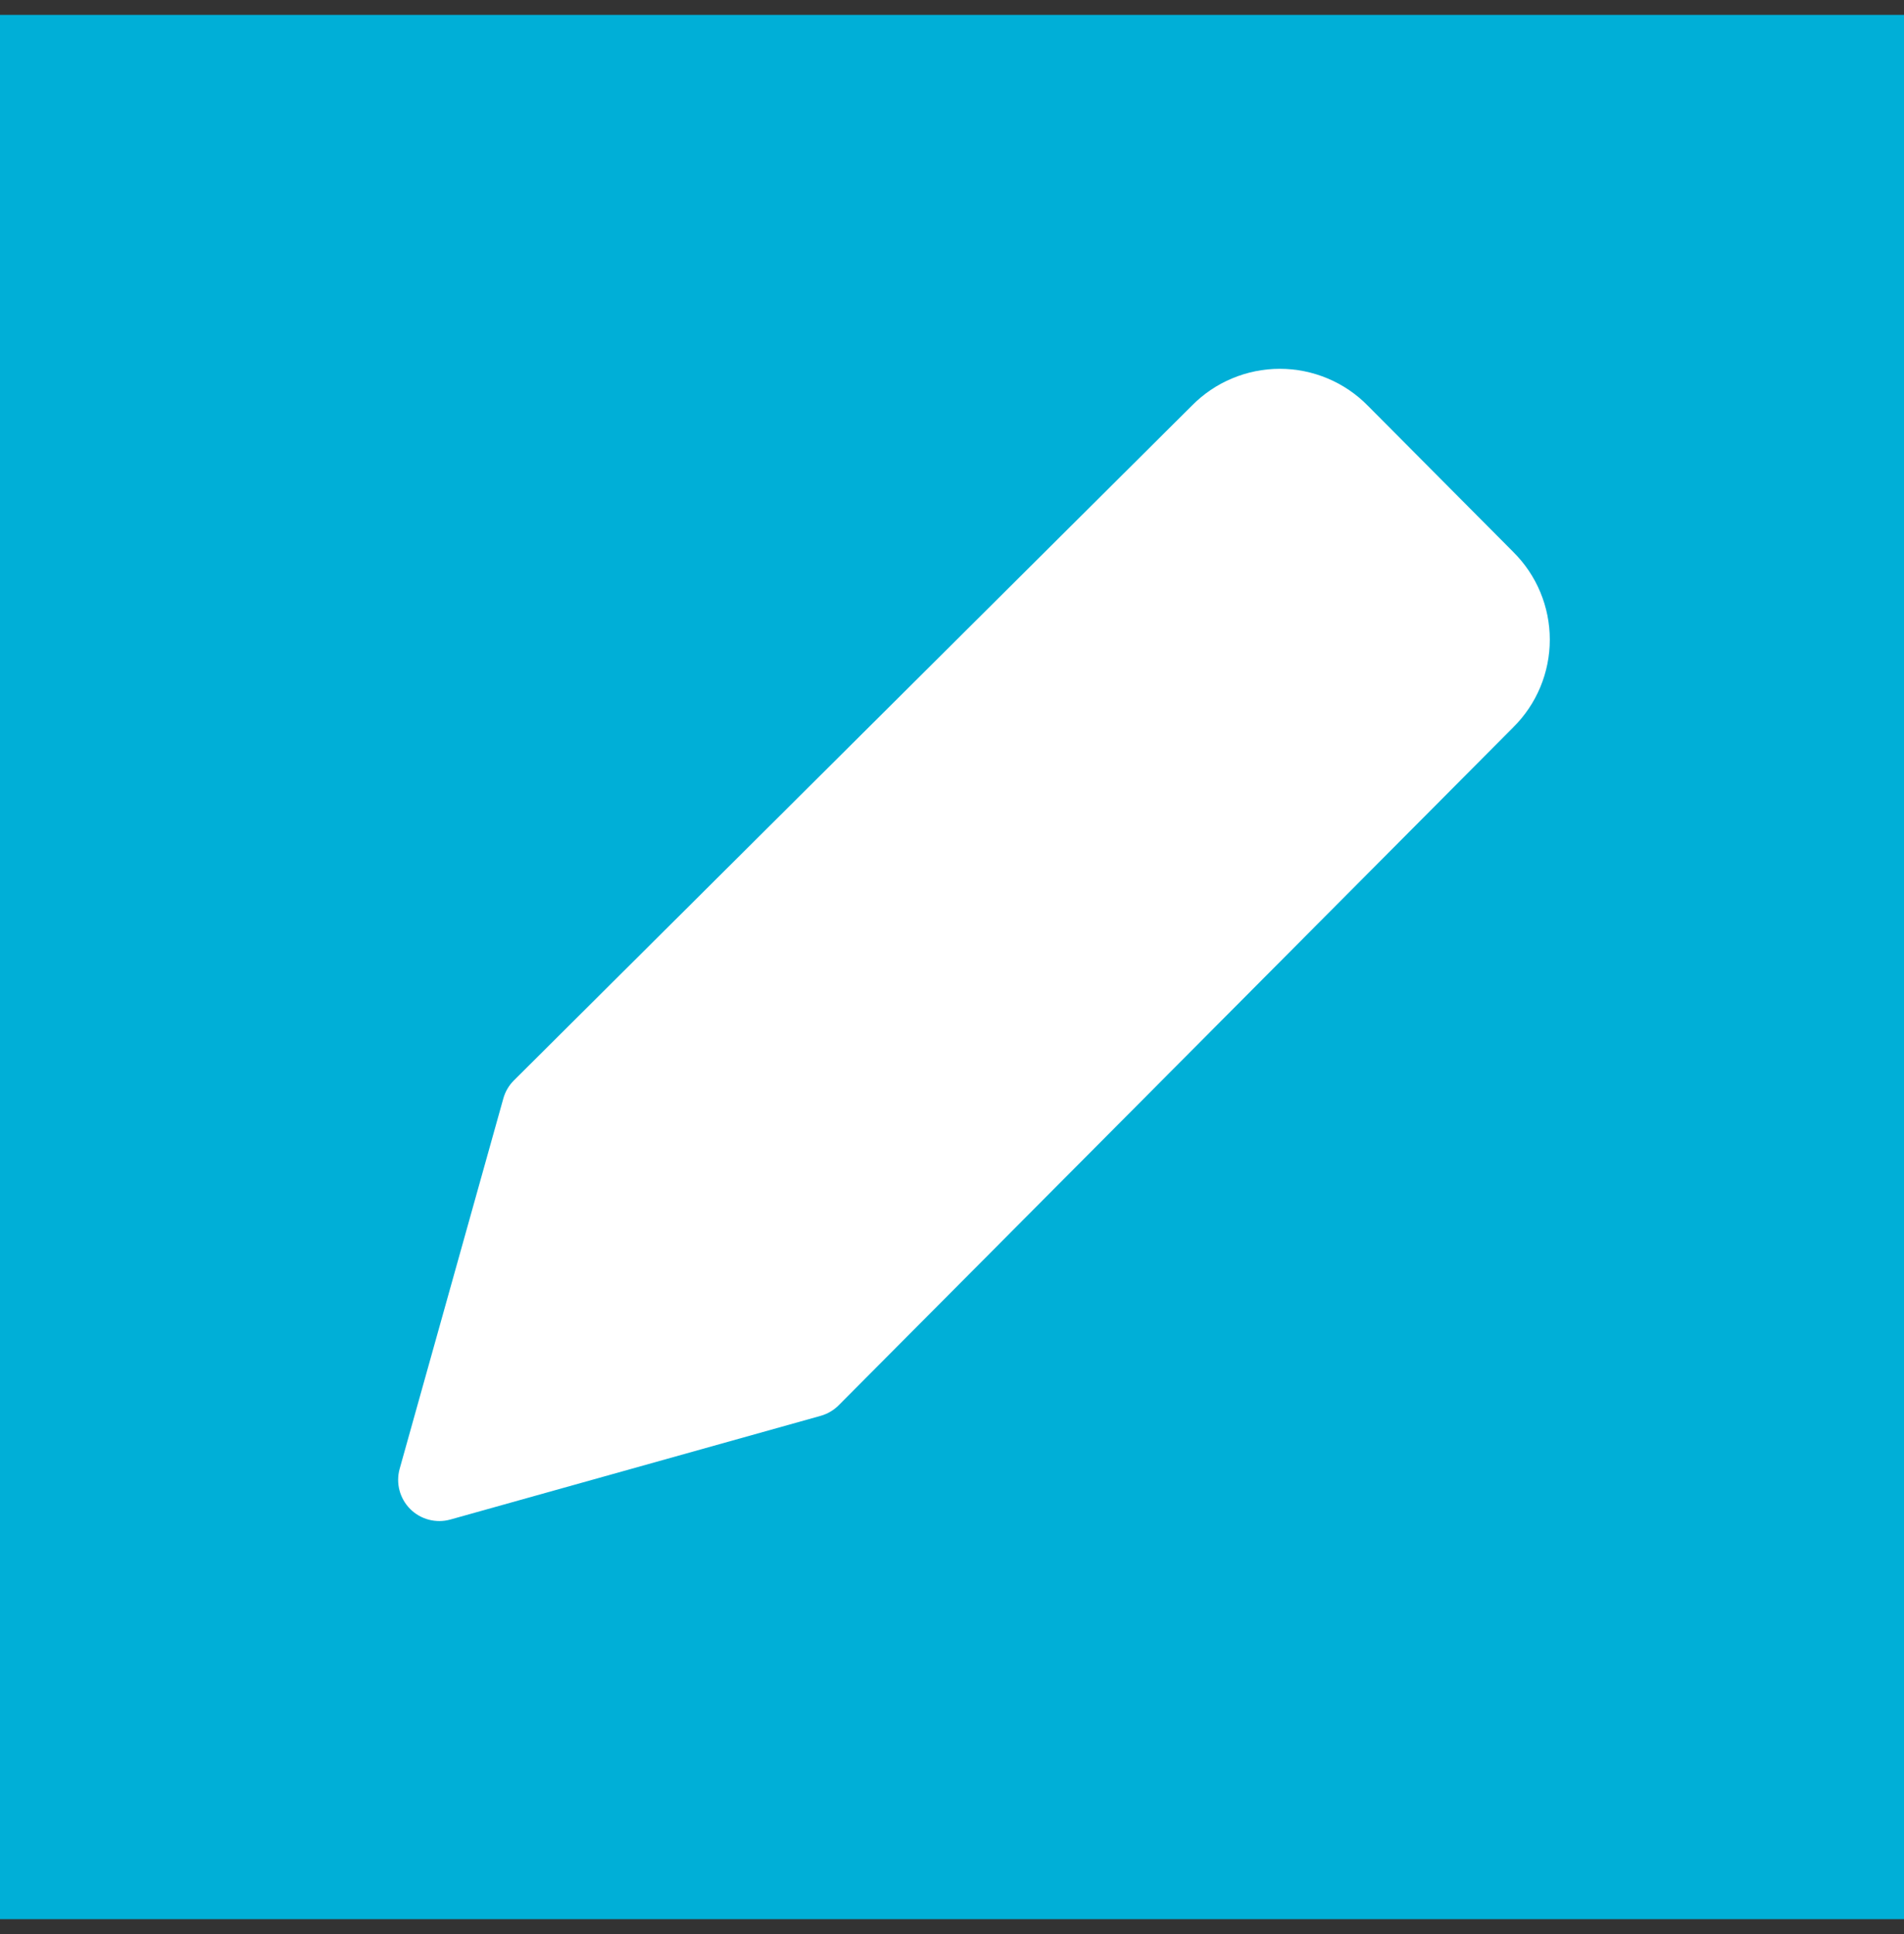 <svg width="64" height="65" viewBox="0 0 64 65" fill="none" xmlns="http://www.w3.org/2000/svg">
<rect x="0" y="0" width="64" height="65" fill="#333333" stroke="none"/>
<rect y="0.5" width="64" height="64" fill="#00AFD7"/>
<path d="M43.02 12.395C42.467 12.395 41.92 12.505 41.41 12.72C40.904 12.932 40.445 13.244 40.06 13.636L17.275 36.31C17.106 36.478 16.983 36.688 16.919 36.917L13.434 49.364C13.299 49.845 13.435 50.361 13.788 50.715C14.141 51.068 14.658 51.203 15.139 51.069L27.585 47.584C27.815 47.519 28.024 47.396 28.193 47.227L50.867 24.443L50.87 24.439C51.258 24.054 51.565 23.596 51.775 23.093C51.986 22.587 52.094 22.045 52.094 21.497C52.094 20.949 51.986 20.407 51.775 19.901C51.565 19.397 51.258 18.94 50.87 18.555L50.867 18.551L45.981 13.639C45.596 13.245 45.136 12.933 44.629 12.72C44.119 12.505 43.572 12.395 43.02 12.395Z" fill="white"/>
</svg>

